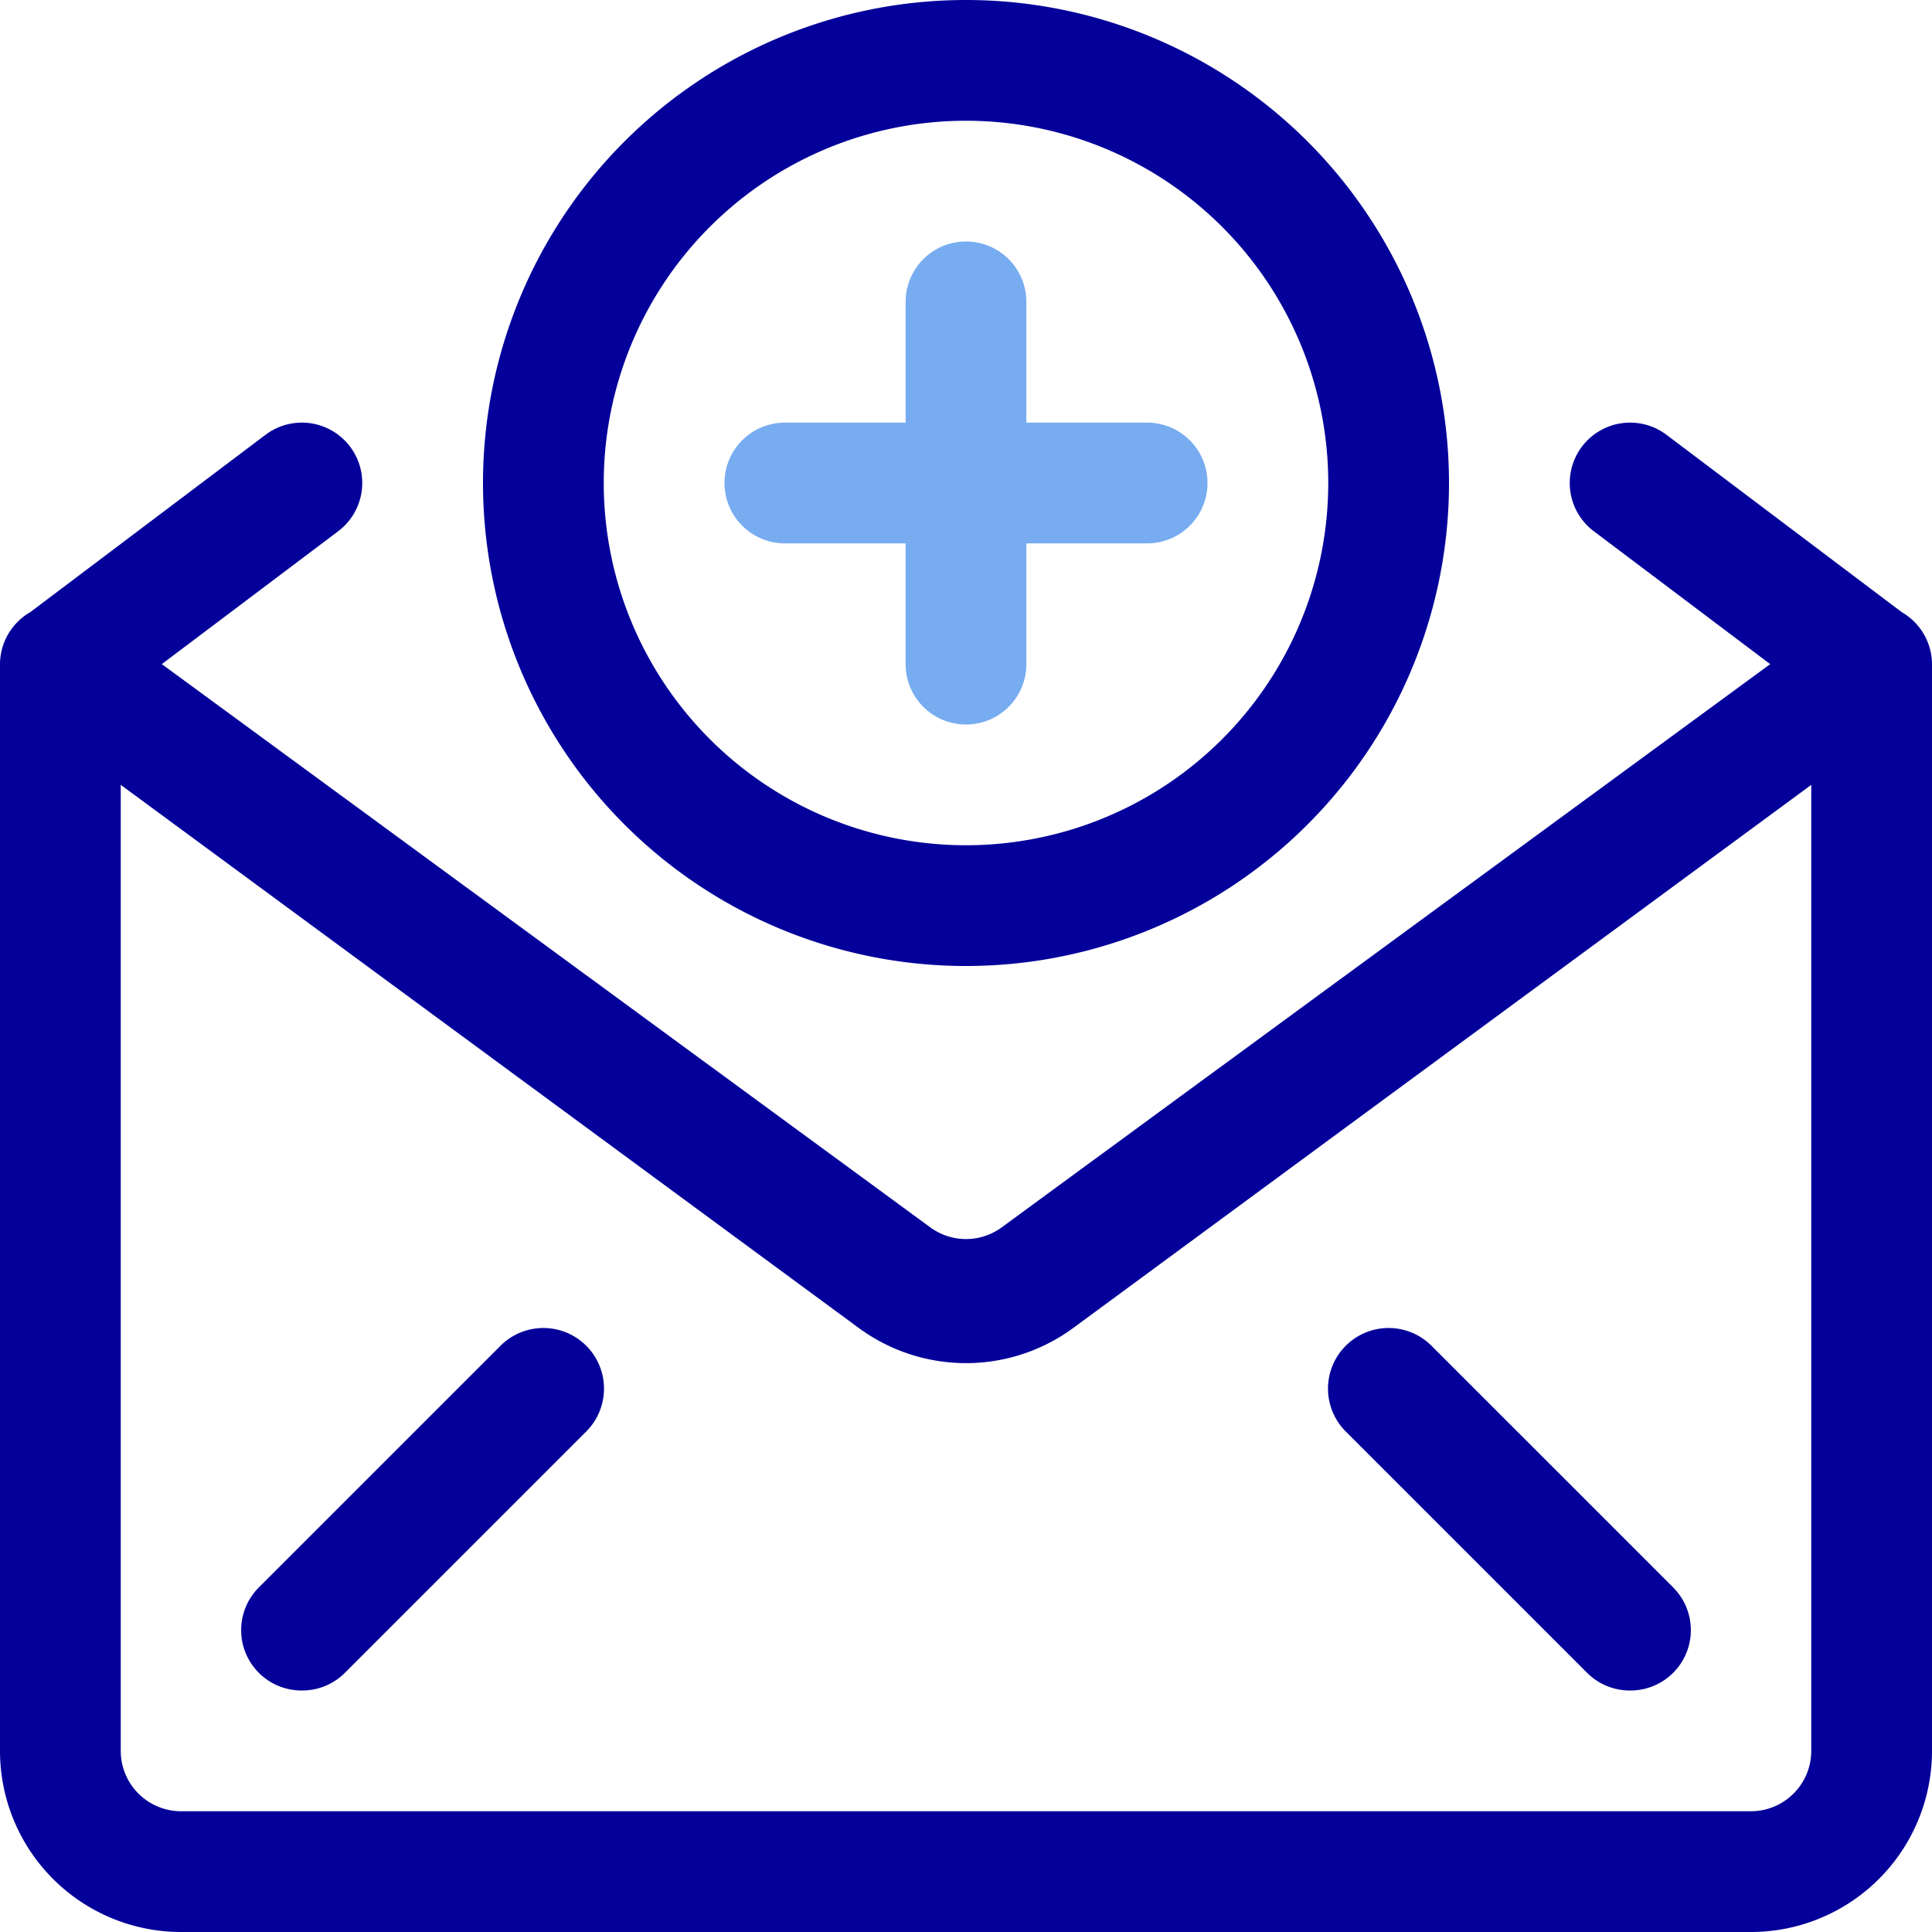 <?xml version="1.0" ?>

<svg width="800px" height="800px" viewBox="0 0 32 32" xmlns="http://www.w3.org/2000/svg">
<defs>
<style>.cls-1{fill:#04009a;}.cls-2{fill:#77acf1;}</style>
</defs>
<g data-name="2. Health Message" id="_2._Health_Message">
<path class="cls-1" d="M31.5,10.14,27.6,7.2a1,1,0,0,0-1.2,1.6L29.32,11,16.59,20.33a1,1,0,0,1-1.18,0L2.68,11,5.6,8.8A1,1,0,0,0,4.4,7.2L.5,10.14A1,1,0,0,0,0,11V29a3,3,0,0,0,3,3H29a3,3,0,0,0,3-3V11A1,1,0,0,0,31.5,10.14ZM30,29a1,1,0,0,1-1,1H3a1,1,0,0,1-1-1V13l12.23,9a3,3,0,0,0,3.54,0L30,13Z"/>
<path class="cls-1" d="M5,28a1,1,0,0,1-.71-.29,1,1,0,0,1,0-1.42l4-4a1,1,0,0,1,1.42,1.42l-4,4A1,1,0,0,1,5,28Z"/>
<path class="cls-1" d="M27,28a1,1,0,0,1-.71-.29l-4-4a1,1,0,0,1,1.42-1.42l4,4a1,1,0,0,1,0,1.42A1,1,0,0,1,27,28Z"/>
<path class="cls-1" d="M16,16a8,8,0,1,1,8-8A8,8,0,0,1,16,16ZM16,2a6,6,0,1,0,6,6A6,6,0,0,0,16,2Z"/>
<path class="cls-2" d="M19,7H17V5a1,1,0,0,0-2,0V7H13a1,1,0,0,0,0,2h2v2a1,1,0,0,0,2,0V9h2a1,1,0,0,0,0-2Z"/>
</g>
</svg>